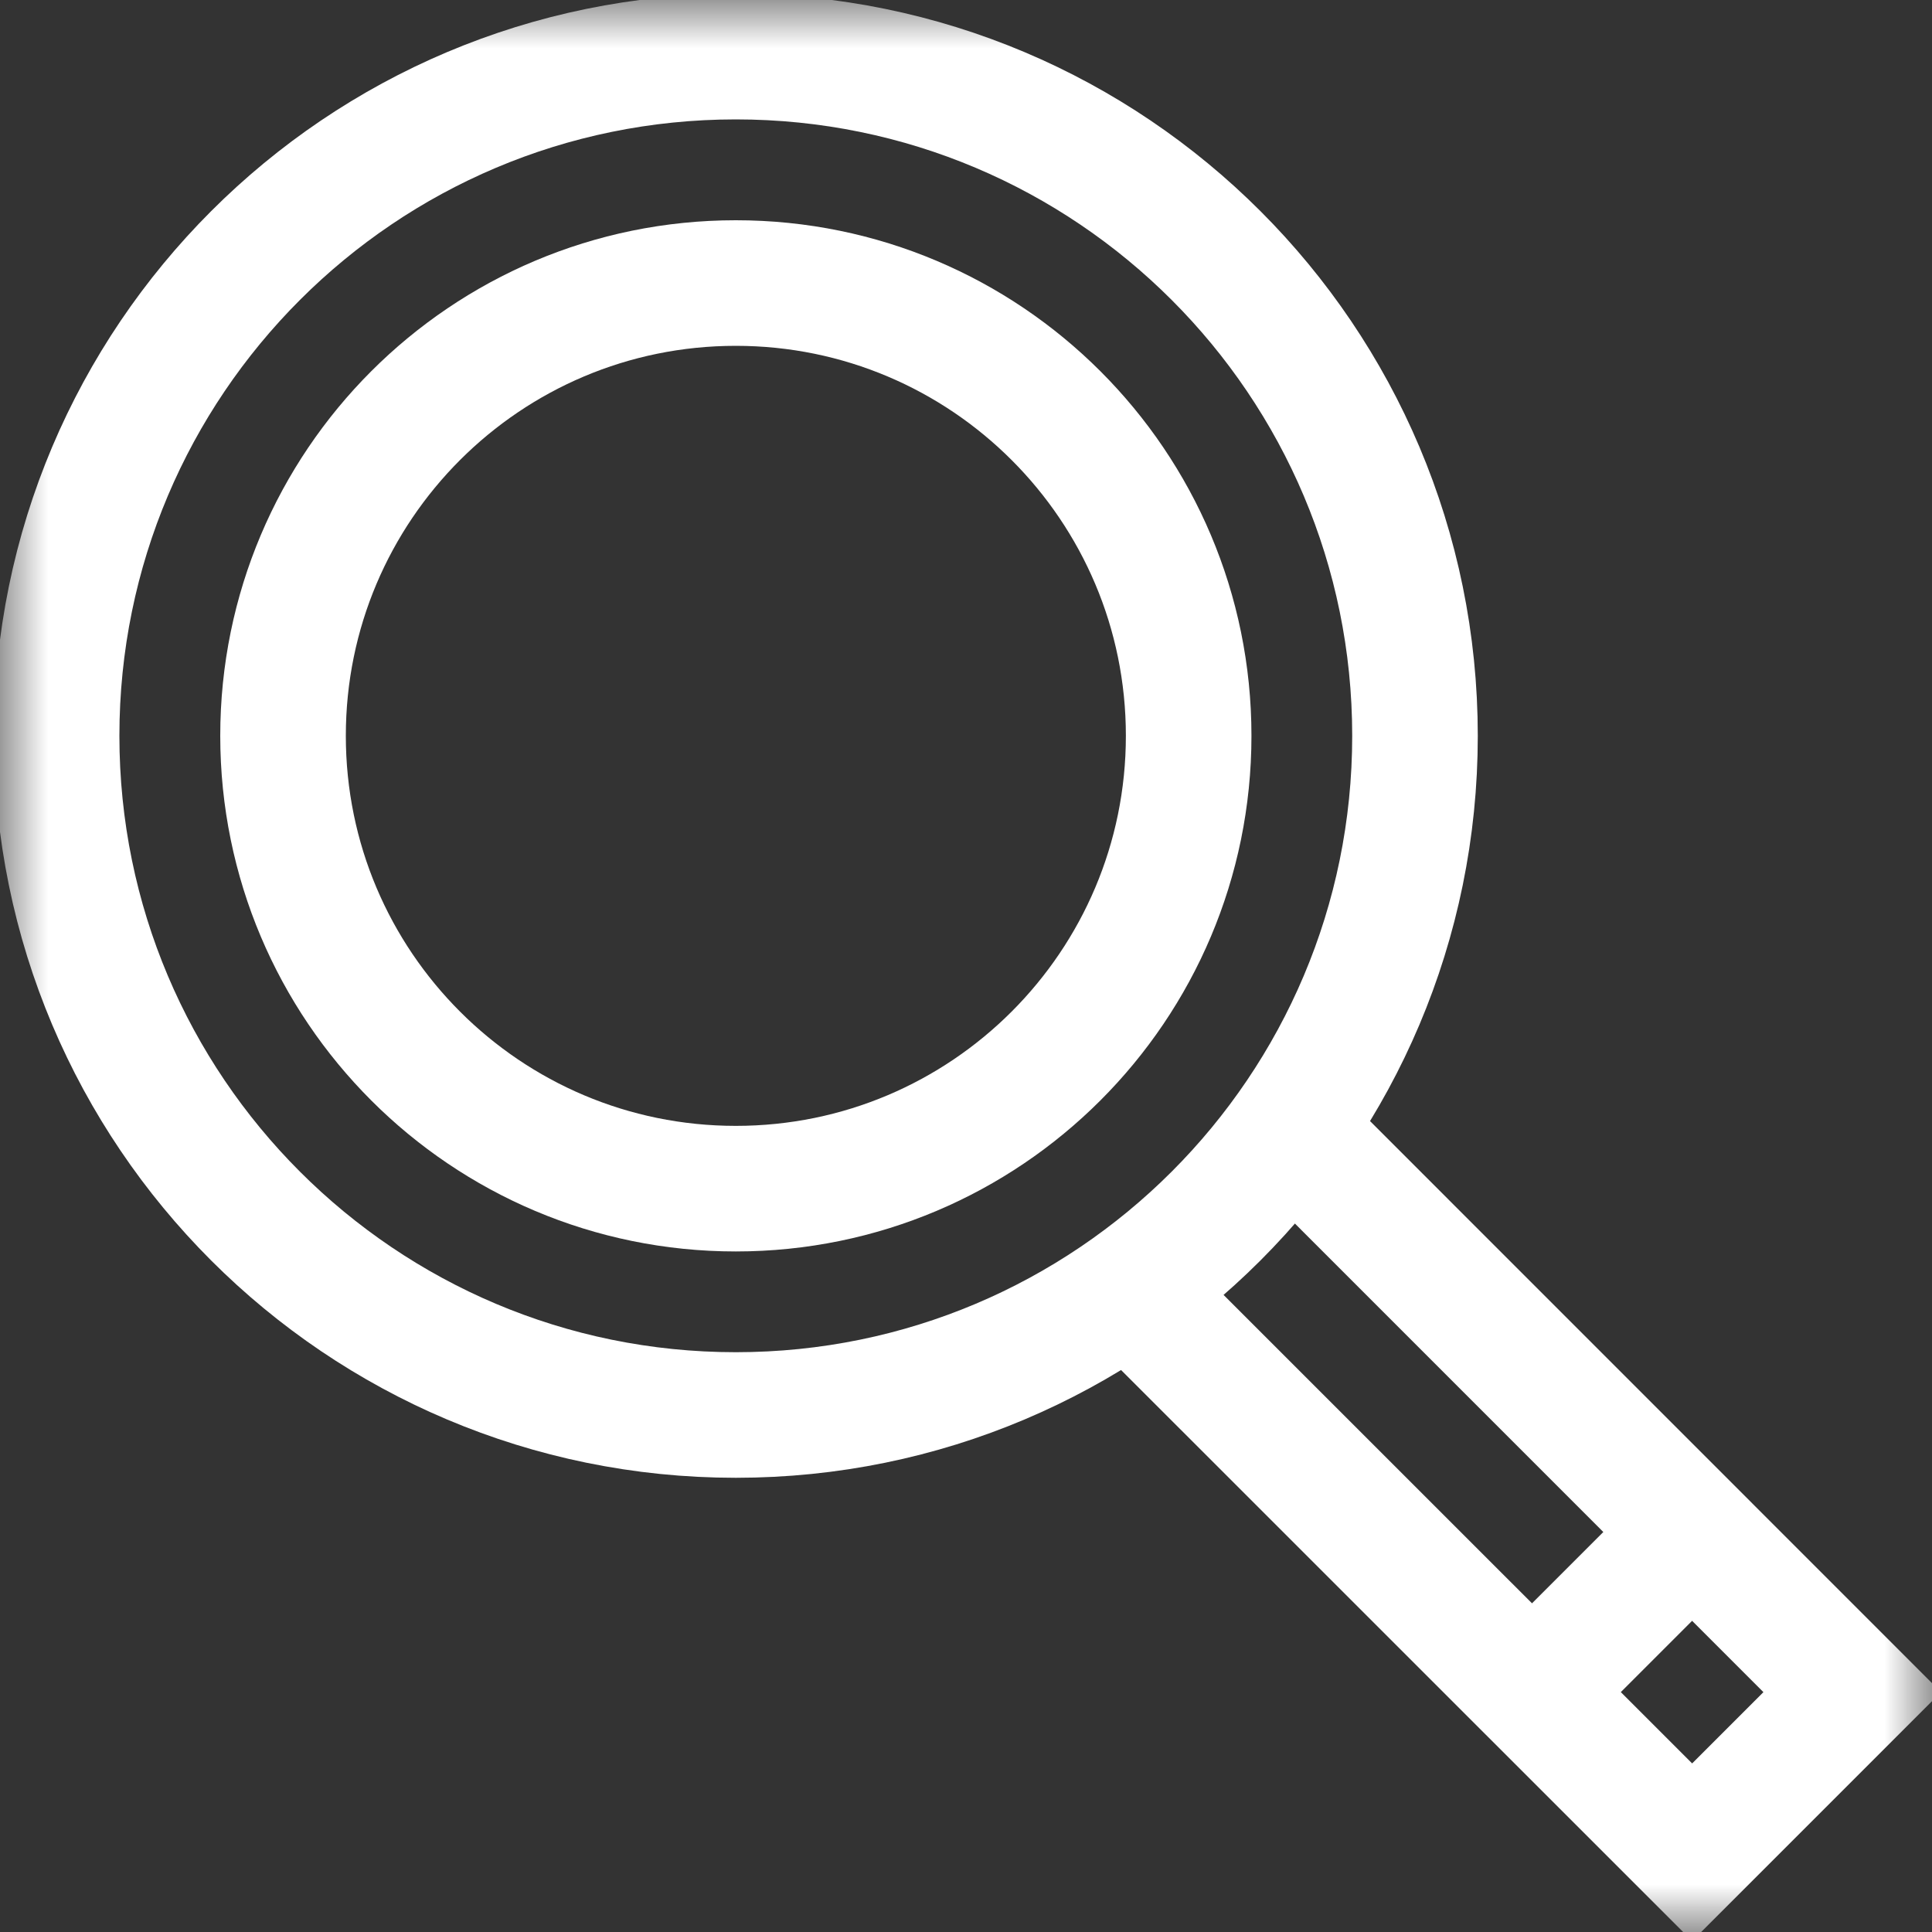 <svg width="20" height="20" viewBox="0 0 20 20" fill="none" xmlns="http://www.w3.org/2000/svg">
    <rect x="0" y="0" width="20" height="20" fill="#333333" stroke="none"/>
    <mask id="mask0_4_63" style="mask-type:luminance" maskUnits="userSpaceOnUse" x="0" y="0" width="20" height="20">
        <path d="M1.90735e-06 20L1.03312e-06 2.78158e-06L20 1.90735e-06L20 20L1.90735e-06 20Z" fill="white"/>
    </mask>
    <g mask="url(#mask0_4_63)">
        <path d="M7.617 0.586C11.5 0.586 14.648 3.734 14.648 7.617C14.648 11.5 11.5 14.648 7.617 14.648C3.734 14.648 0.586 11.5 0.586 7.617C0.586 3.734 3.734 0.586 7.617 0.586Z" stroke="white" stroke-width="1.3" stroke-miterlimit="10"/>
        <path d="M13.349 11.691L19.174 17.517L17.517 19.174L11.691 13.349" stroke="white" stroke-width="1.3" stroke-miterlimit="10"/>
        <path d="M15.859 17.517L17.517 15.859" stroke="white" stroke-width="1.3" stroke-miterlimit="10"/>
        <path d="M7.617 2.93C10.206 2.93 12.305 5.028 12.305 7.617C12.305 10.206 10.206 12.305 7.617 12.305C5.028 12.305 2.93 10.206 2.93 7.617C2.93 5.028 5.028 2.93 7.617 2.93Z" stroke="white" stroke-width="1.3" stroke-miterlimit="10"/>
    </g>
</svg>
